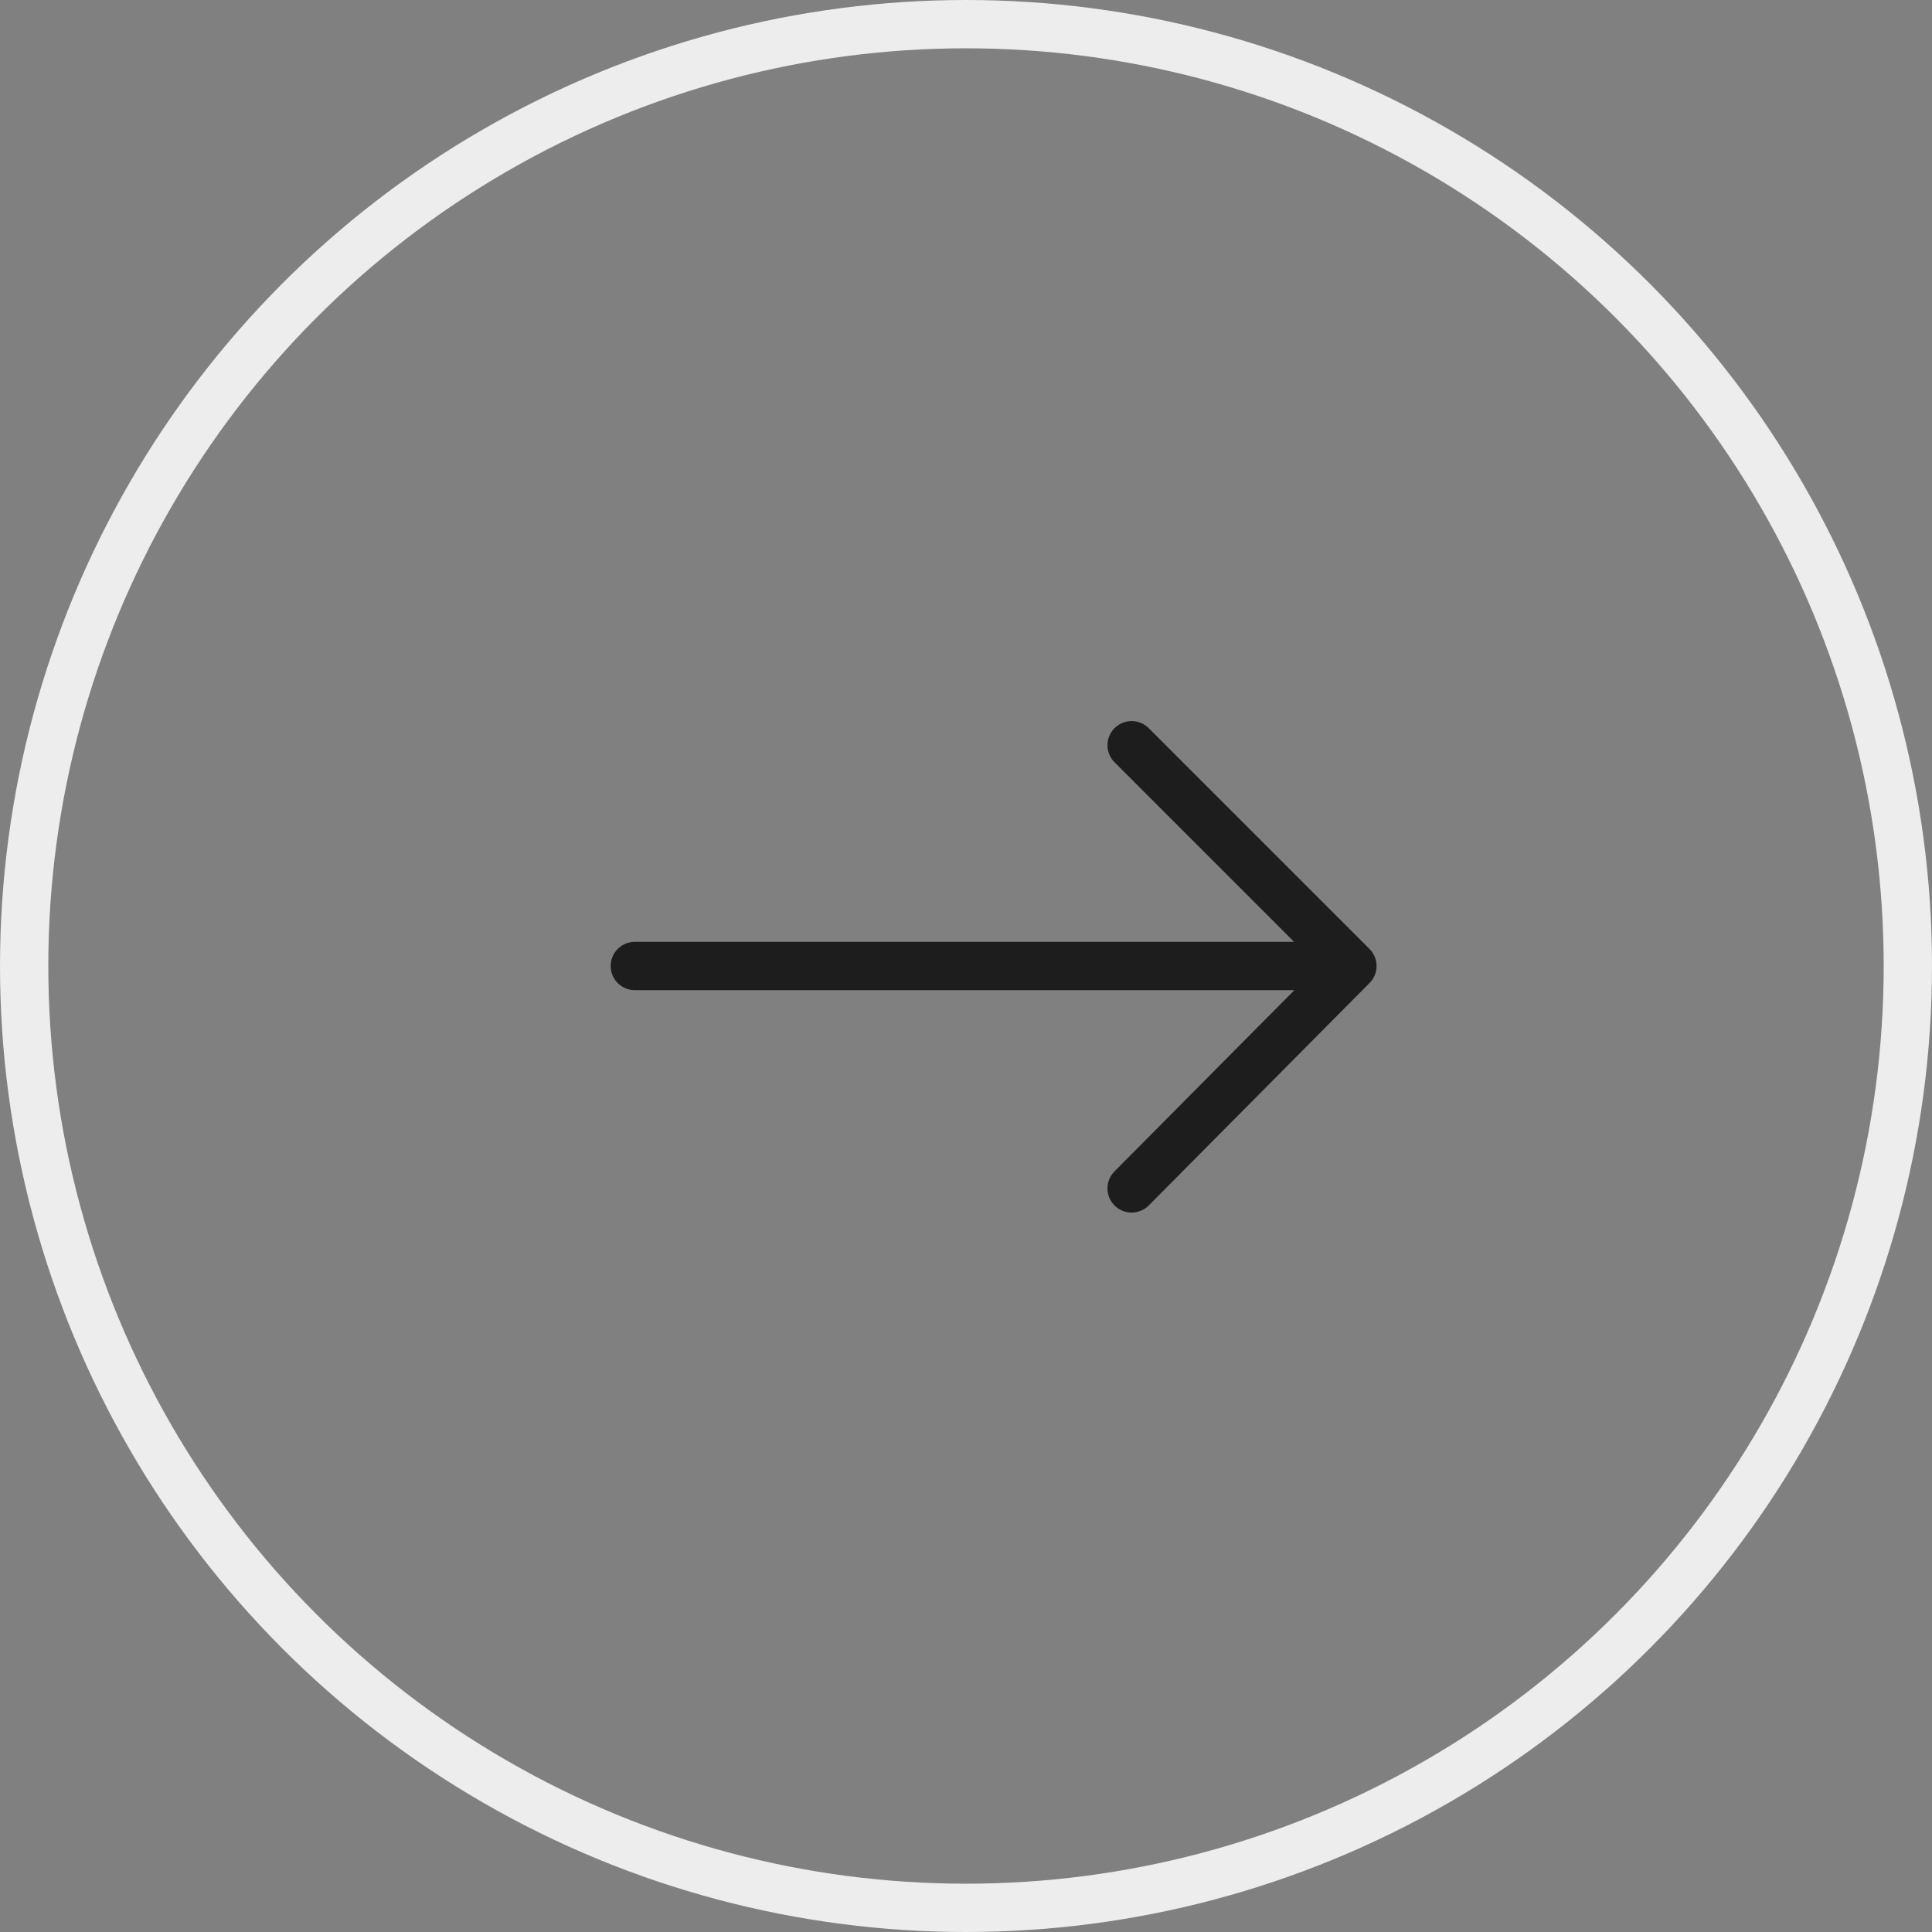 <svg width="40" height="40" viewBox="0 0 40 40" fill="none" xmlns="http://www.w3.org/2000/svg">
<rect x="0" y="0" width="40" height="40" fill="#808080" stroke="none"/>
<path d="M23.429 15.429L28 20M28 20L23.429 24.605M28 20H13.143" stroke="#1D1D1D" stroke-linecap="round" stroke-linejoin="round"/>
<circle cx="20" cy="20" r="19.5" stroke="#EDEDED"/>
</svg>
